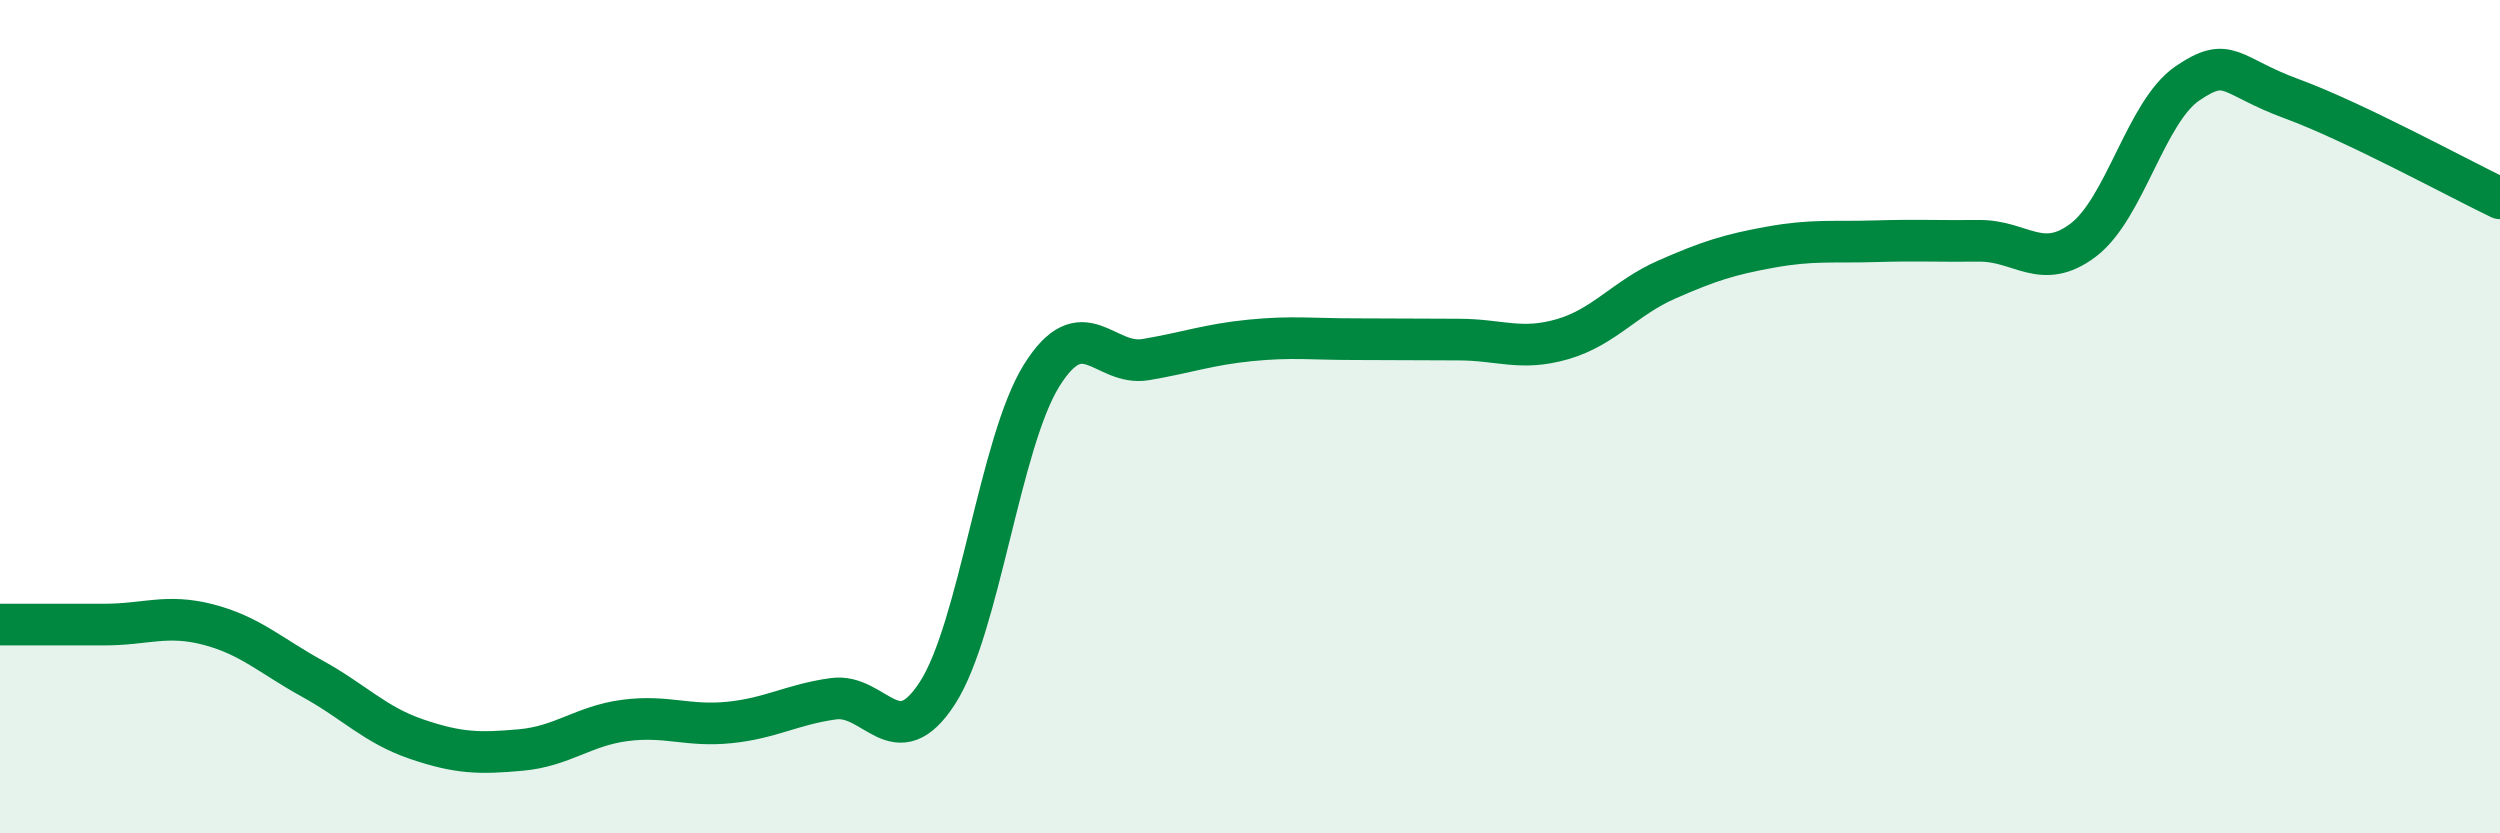 
    <svg width="60" height="20" viewBox="0 0 60 20" xmlns="http://www.w3.org/2000/svg">
      <path
        d="M 0,14.99 C 0.5,14.99 1.5,14.99 2.5,14.99 C 3.5,14.99 4,14.73 5,14.99 C 6,15.25 6.5,15.74 7.5,16.29 C 8.5,16.84 9,17.4 10,17.74 C 11,18.08 11.5,18.09 12.5,18 C 13.5,17.91 14,17.42 15,17.29 C 16,17.16 16.5,17.44 17.5,17.34 C 18.5,17.24 19,16.91 20,16.77 C 21,16.63 21.5,18.18 22.5,16.63 C 23.5,15.08 24,10.61 25,9.01 C 26,7.41 26.5,8.8 27.5,8.63 C 28.5,8.46 29,8.27 30,8.17 C 31,8.07 31.5,8.14 32.5,8.14 C 33.5,8.14 34,8.15 35,8.15 C 36,8.15 36.5,8.43 37.5,8.14 C 38.5,7.85 39,7.15 40,6.71 C 41,6.27 41.5,6.11 42.5,5.93 C 43.5,5.75 44,5.82 45,5.79 C 46,5.76 46.5,5.79 47.5,5.78 C 48.5,5.77 49,6.52 50,5.76 C 51,5 51.5,2.68 52.5,2 C 53.5,1.32 53.5,1.82 55,2.37 C 56.5,2.92 59,4.28 60,4.76L60 20L0 20Z"
        fill="#008740"
        opacity="0.1"
        stroke-linecap="round"
        stroke-linejoin="round"
      />
      <path
        d="M 0,14.99 C 0.5,14.99 1.5,14.99 2.5,14.99 C 3.5,14.99 4,14.73 5,14.99 C 6,15.25 6.5,15.74 7.5,16.29 C 8.5,16.84 9,17.4 10,17.74 C 11,18.08 11.5,18.09 12.5,18 C 13.5,17.91 14,17.42 15,17.29 C 16,17.16 16.5,17.44 17.5,17.34 C 18.5,17.24 19,16.91 20,16.77 C 21,16.63 21.5,18.18 22.5,16.63 C 23.5,15.08 24,10.61 25,9.01 C 26,7.41 26.5,8.8 27.5,8.63 C 28.5,8.46 29,8.27 30,8.17 C 31,8.07 31.5,8.14 32.5,8.14 C 33.5,8.14 34,8.15 35,8.15 C 36,8.15 36.5,8.43 37.5,8.14 C 38.5,7.85 39,7.15 40,6.71 C 41,6.27 41.5,6.11 42.5,5.93 C 43.5,5.75 44,5.82 45,5.79 C 46,5.76 46.5,5.79 47.5,5.78 C 48.5,5.77 49,6.52 50,5.76 C 51,5 51.5,2.68 52.5,2 C 53.5,1.32 53.5,1.82 55,2.37 C 56.5,2.92 59,4.28 60,4.76"
        stroke="#008740"
        stroke-width="1"
        fill="none"
        stroke-linecap="round"
        stroke-linejoin="round"
      />
    </svg>
  